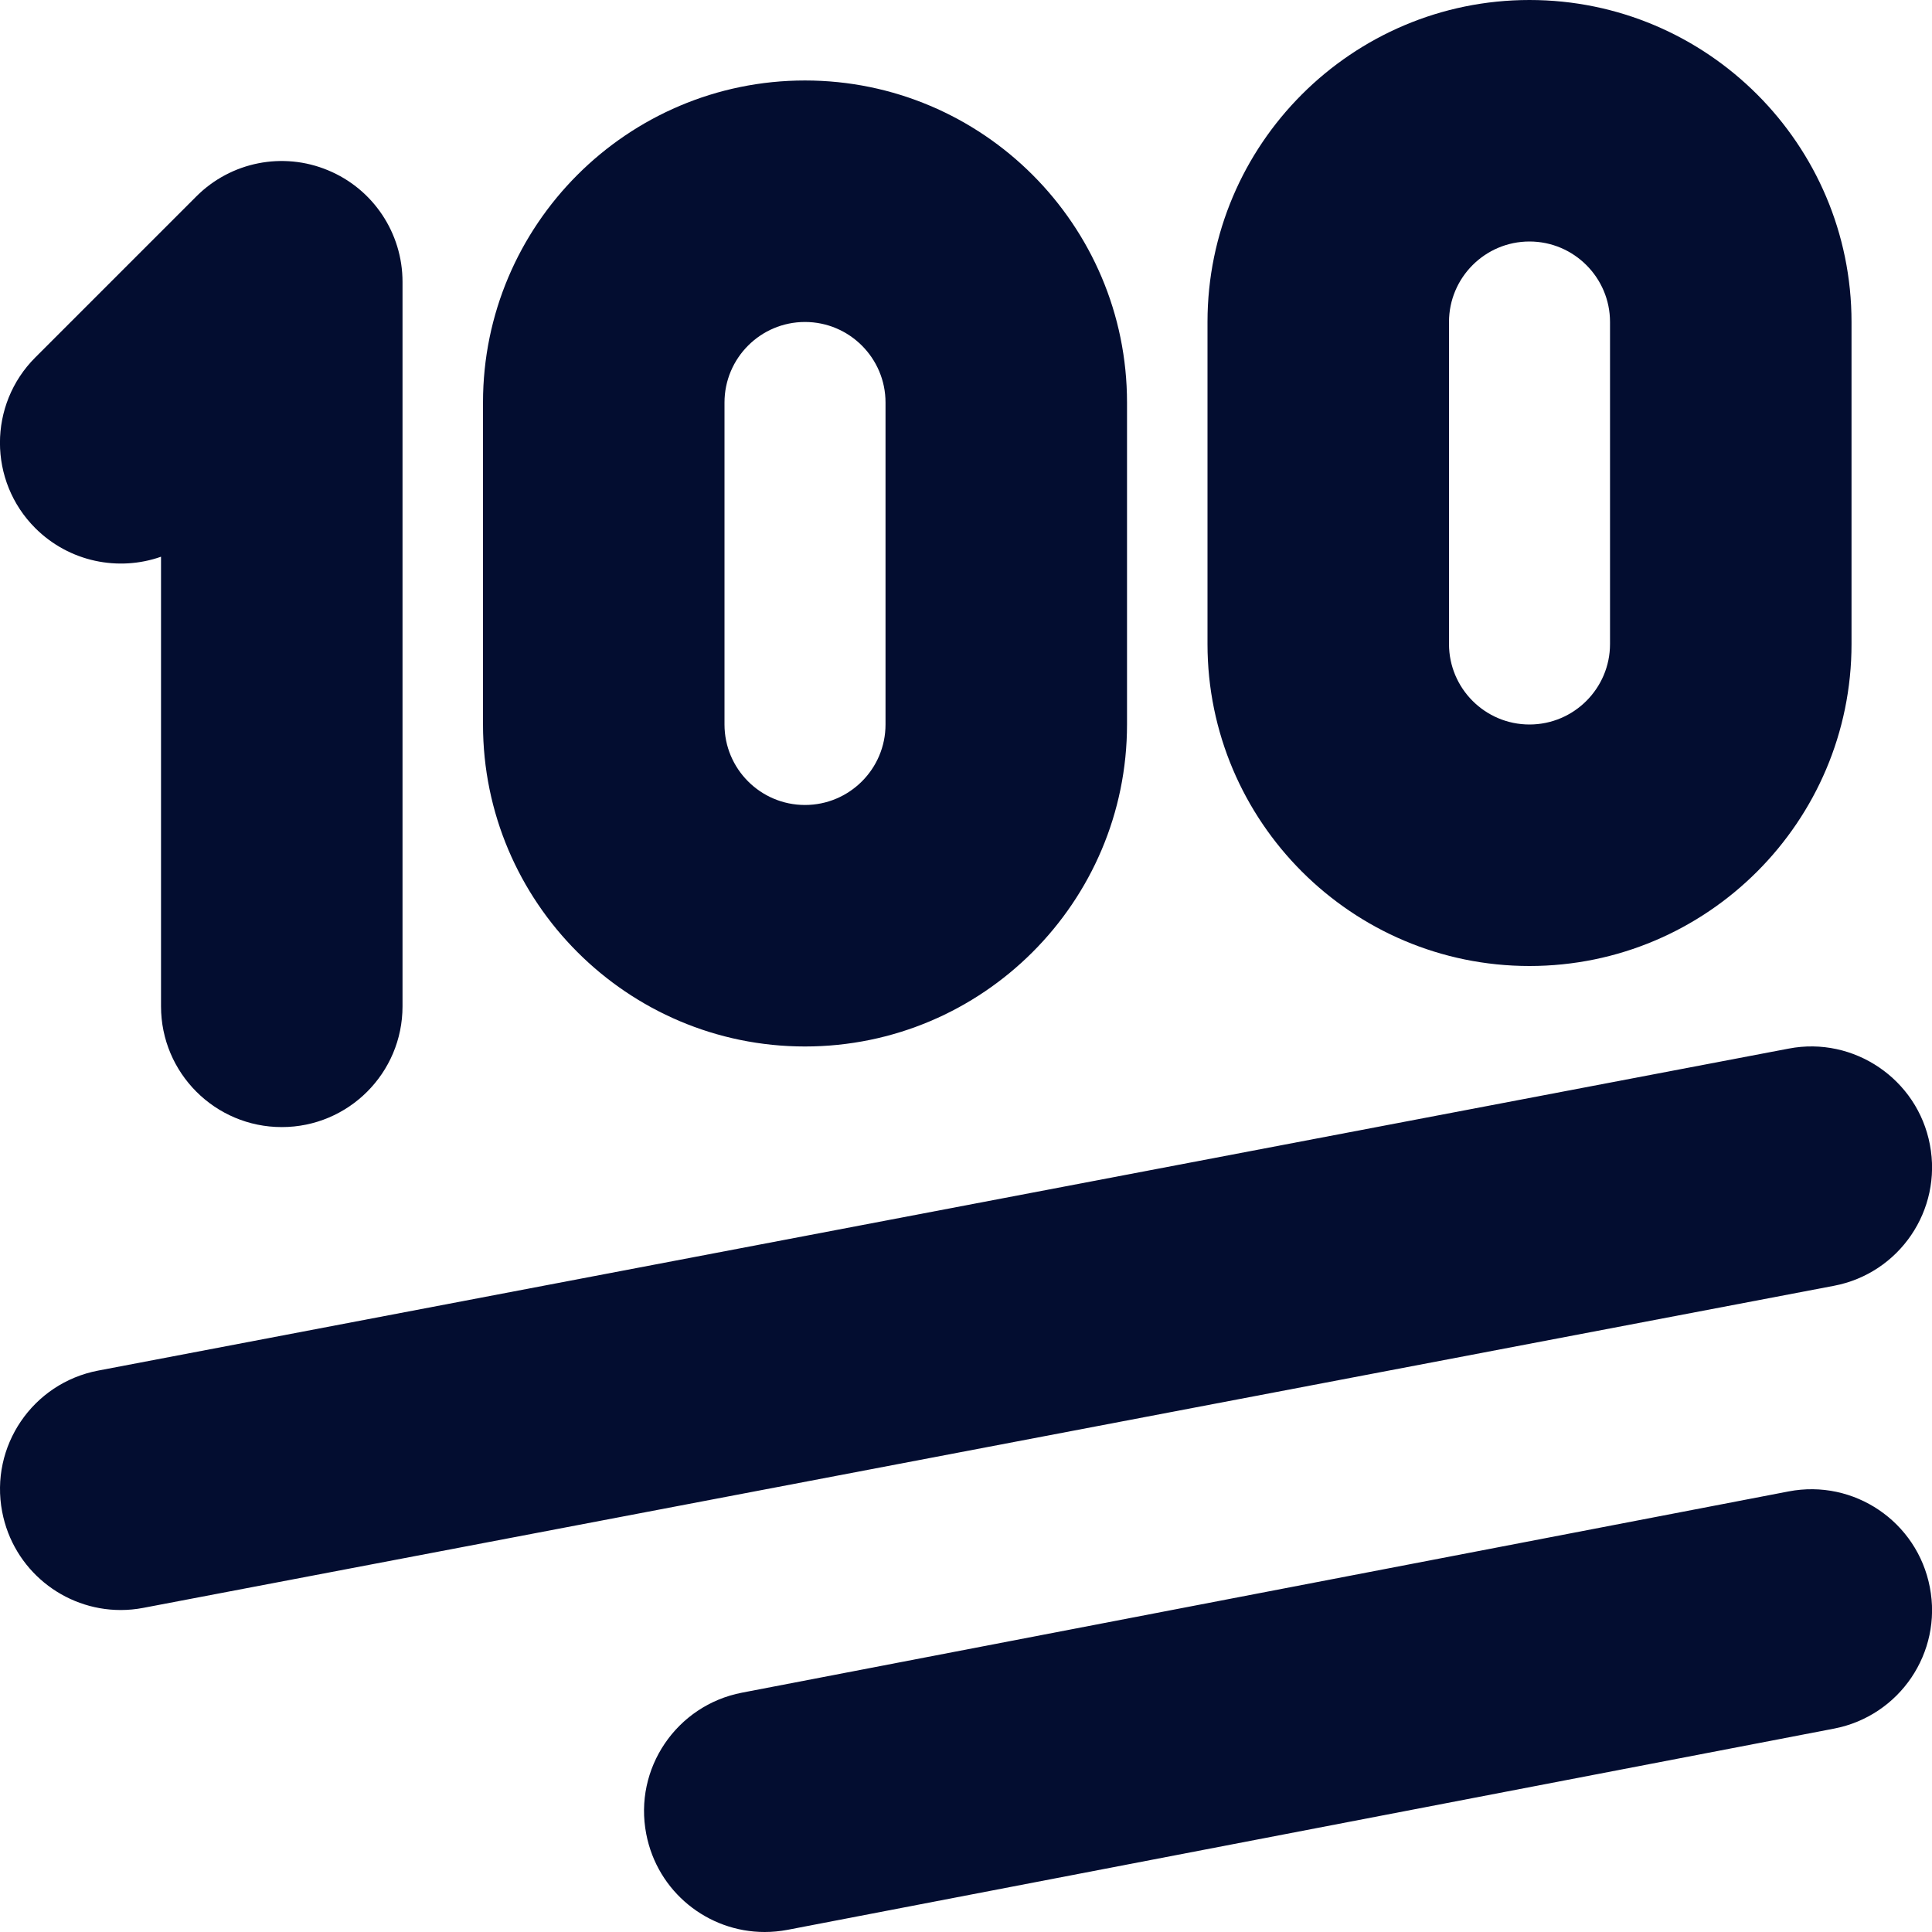 <?xml version="1.0" encoding="UTF-8"?> <svg xmlns="http://www.w3.org/2000/svg" width="32" height="32" viewBox="0 0 32 32" fill="none"><g clip-path="url(#clip0_3083_1231)"><path d="M0.585 8.748C-0.196 7.968 -0.196 6.7 0.585 5.92L3.252 3.253C3.825 2.68 4.685 2.509 5.432 2.82C6.18 3.129 6.667 3.859 6.667 4.668V16.668C6.667 17.773 5.771 18.668 4.667 18.668C3.563 18.668 2.667 17.773 2.667 16.668V9.221C1.964 9.469 1.148 9.309 0.585 8.748ZM20 10.667V5.333C20 2.392 22.392 0 25.333 0C28.275 0 30.667 2.392 30.667 5.333V10.667C30.667 13.608 28.275 16 25.333 16C22.392 16 20 13.608 20 10.667ZM24 10.667C24 11.401 24.597 12 25.333 12C26.069 12 26.667 11.401 26.667 10.667V5.333C26.667 4.599 26.069 4 25.333 4C24.597 4 24 4.599 24 5.333V10.667ZM8 12V6.667C8 3.725 10.392 1.333 13.333 1.333C16.275 1.333 18.667 3.725 18.667 6.667V12C18.667 14.941 16.275 17.333 13.333 17.333C10.392 17.333 8 14.941 8 12ZM12 12C12 12.735 12.597 13.333 13.333 13.333C14.069 13.333 14.667 12.735 14.667 12V6.667C14.667 5.932 14.069 5.333 13.333 5.333C12.597 5.333 12 5.932 12 6.667V12ZM31.965 18.959C31.76 17.873 30.703 17.16 29.627 17.368L1.627 22.701C0.541 22.908 -0.172 23.955 0.036 25.04C0.219 25.999 1.057 26.667 1.999 26.667C2.124 26.667 2.249 26.655 2.375 26.631L30.375 21.297C31.46 21.091 32.173 20.044 31.965 18.959ZM29.623 24.703L12.289 28.036C11.205 28.245 10.493 29.293 10.704 30.377C10.888 31.335 11.725 32 12.665 32C12.791 32 12.917 31.988 13.045 31.964L30.379 28.631C31.463 28.421 32.175 27.373 31.964 26.289C31.756 25.205 30.708 24.493 29.623 24.703Z" fill="#030D30"></path></g><defs><clipPath id="clip0_3083_1231"><rect width="32" height="32" fill="white"></rect></clipPath></defs></svg> 